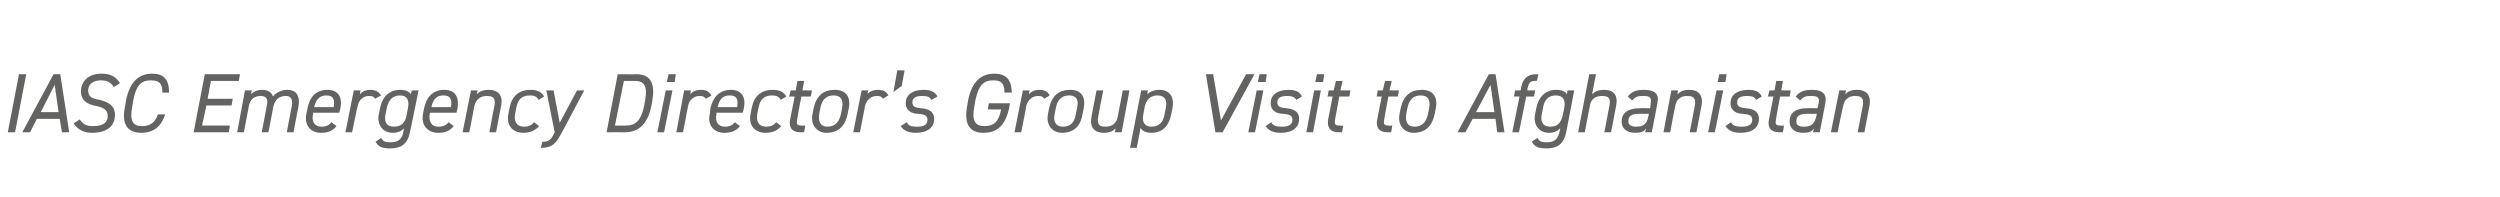 <?xml version="1.0" standalone="no"?><!DOCTYPE svg PUBLIC "-//W3C//DTD SVG 1.1//EN" "http://www.w3.org/Graphics/SVG/1.1/DTD/svg11.dtd"><svg xmlns="http://www.w3.org/2000/svg" version="1.1" width="448px" height="35.3px" viewBox="0 0 448 35.3">  <desc>IASC Emergency Director’s Group Visit to Afghanistan</desc>  <defs/>  <g id="Polygon279723">    <path d="M 2.7 23.7 L 1.4 23.7 L 3.4 13.3 L 4.7 13.3 L 2.7 23.7 Z M 4 23.7 L 9.6 13.3 L 10.8 13.3 L 12.4 23.7 L 11.1 23.7 L 10.7 21.3 L 6.6 21.3 L 5.4 23.7 L 4 23.7 Z M 7.3 20.1 L 10.5 20.1 L 9.8 15.2 L 7.3 20.1 Z M 20.4 15.6 C 19.9 14.8 19.3 14.4 18.1 14.4 C 16.8 14.4 15.8 15 15.8 16.2 C 15.8 17.4 16.6 17.7 17.9 17.9 C 19.4 18.3 20.6 18.9 20.6 20.6 C 20.6 22.4 19.4 23.8 16.5 23.8 C 14.9 23.8 13.8 23.1 13.2 22.1 C 13.2 22.1 14.3 21.4 14.3 21.4 C 14.8 22.2 15.4 22.6 16.7 22.6 C 18.8 22.6 19.3 21.7 19.3 20.8 C 19.3 19.8 18.7 19.3 17.3 19 C 15.5 18.7 14.5 17.9 14.5 16.4 C 14.5 14.8 15.6 13.2 18.2 13.2 C 19.9 13.2 20.8 13.8 21.5 14.9 C 21.5 14.9 20.4 15.6 20.4 15.6 Z M 29.1 16.6 C 29.1 14.9 28.5 14.4 27 14.4 C 25.3 14.4 24.4 15.3 23.9 17.9 C 23.9 17.9 23.7 19.1 23.7 19.1 C 23.2 21.6 23.8 22.6 25.4 22.6 C 27 22.6 27.8 21.9 28.3 20.5 C 28.3 20.5 29.6 20.5 29.6 20.5 C 28.9 22.7 27.5 23.8 25.3 23.8 C 23 23.8 21.7 22.4 22.4 19.1 C 22.4 19.1 22.6 17.9 22.6 17.9 C 23.3 14.6 24.9 13.2 27.3 13.2 C 29.3 13.2 30.3 14.2 30.3 16.6 C 30.3 16.6 29.1 16.6 29.1 16.6 Z M 43 13.3 L 42.8 14.5 L 37.8 14.5 L 37.2 17.7 L 41.7 17.7 L 41.5 18.9 L 37 18.9 L 36.2 22.5 L 41.2 22.5 L 41 23.7 L 34.7 23.7 L 36.7 13.3 L 43 13.3 Z M 43.9 16.2 L 45.1 16.2 C 45.1 16.2 45 16.92 45 16.9 C 45.4 16.4 46.1 16.1 47 16.1 C 48.1 16.1 48.7 16.6 48.9 17.3 C 49.6 16.5 50.5 16.1 51.5 16.1 C 53.1 16.1 53.8 17.2 53.5 19 C 53.47 19 52.6 23.7 52.6 23.7 L 51.4 23.7 C 51.4 23.7 52.26 19.02 52.3 19 C 52.5 17.7 52.1 17.2 51.2 17.2 C 50.1 17.2 49.3 17.8 49 19 C 49.03 19 48.1 23.7 48.1 23.7 L 46.9 23.7 C 46.9 23.7 47.82 19.02 47.8 19 C 48.1 17.7 47.7 17.2 46.7 17.2 C 45.6 17.2 44.8 17.8 44.6 19 C 44.59 19 43.7 23.7 43.7 23.7 L 42.5 23.7 L 43.9 16.2 Z M 60.3 22.6 C 59.6 23.5 58.7 23.8 57.5 23.8 C 55.7 23.8 54.5 22.5 54.9 20.4 C 54.9 20.4 55.1 19.4 55.1 19.4 C 55.5 17.3 56.7 16.1 58.7 16.1 C 60.6 16.1 61.4 17.4 61 19.4 C 60.99 19.43 60.8 20.2 60.8 20.2 L 56.1 20.2 C 56.1 20.2 56.06 20.41 56.1 20.4 C 55.8 21.7 56.3 22.7 57.6 22.7 C 58.5 22.7 59 22.4 59.4 21.9 C 59.4 21.9 60.3 22.6 60.3 22.6 Z M 56.3 19.2 C 56.3 19.2 59.8 19.2 59.8 19.2 C 60 17.9 59.8 17.1 58.5 17.1 C 57.2 17.1 56.6 17.9 56.3 19.2 Z M 67.2 17.7 C 67 17.3 66.7 17.2 66.1 17.2 C 65.1 17.2 64.3 17.9 64.1 19 C 64.05 18.99 63.1 23.7 63.1 23.7 L 61.9 23.7 L 63.4 16.2 L 64.6 16.2 C 64.6 16.2 64.46 16.92 64.5 16.9 C 64.9 16.4 65.5 16.1 66.4 16.1 C 67.4 16.1 67.9 16.5 68.3 17.1 C 68.3 17.1 67.2 17.7 67.2 17.7 Z M 73.8 16.2 L 75 16.2 C 75 16.2 73.53 23.53 73.5 23.5 C 73.1 25.8 71.9 26.6 69.9 26.6 C 68.5 26.6 67.8 26.3 67.3 25.4 C 67.3 25.4 68.3 24.7 68.3 24.7 C 68.6 25.3 69 25.5 70 25.5 C 71.5 25.5 72.1 24.8 72.3 23.5 C 72.3 23.5 72.4 23 72.4 23 C 71.9 23.5 71.3 23.8 70.4 23.8 C 68.4 23.8 67.5 22.1 67.9 20.4 C 67.9 20.4 68.1 19.4 68.1 19.4 C 68.5 17.3 69.8 16.1 71.7 16.1 C 72.7 16.1 73.3 16.4 73.6 16.9 C 73.61 16.93 73.8 16.2 73.8 16.2 Z M 72.9 20.4 C 72.9 20.4 73.1 19.4 73.1 19.4 C 73.4 17.9 72.9 17.1 71.7 17.1 C 70.3 17.1 69.6 18 69.3 19.4 C 69.3 19.4 69.1 20.4 69.1 20.4 C 68.8 21.7 69.2 22.7 70.6 22.7 C 72.1 22.7 72.7 21.8 72.9 20.4 Z M 81.3 22.6 C 80.6 23.5 79.7 23.8 78.5 23.8 C 76.7 23.8 75.4 22.5 75.8 20.4 C 75.8 20.4 76 19.4 76 19.4 C 76.4 17.3 77.7 16.1 79.6 16.1 C 81.6 16.1 82.3 17.4 82 19.4 C 81.97 19.43 81.8 20.2 81.8 20.2 L 77.1 20.2 C 77.1 20.2 77.03 20.41 77 20.4 C 76.8 21.7 77.3 22.7 78.5 22.7 C 79.5 22.7 80 22.4 80.4 21.9 C 80.4 21.9 81.3 22.6 81.3 22.6 Z M 77.3 19.2 C 77.3 19.2 80.8 19.2 80.8 19.2 C 81 17.9 80.8 17.1 79.5 17.1 C 78.1 17.1 77.6 17.9 77.3 19.2 Z M 84.4 16.2 L 85.6 16.2 C 85.6 16.2 85.43 16.92 85.4 16.9 C 85.9 16.4 86.5 16.1 87.6 16.1 C 89.1 16.1 90.2 16.9 89.8 19 C 89.77 19 88.9 23.7 88.9 23.7 L 87.7 23.7 C 87.7 23.7 88.55 19.02 88.6 19 C 88.9 17.4 88.2 17.2 87.2 17.2 C 86.1 17.2 85.3 17.8 85 19 C 85.03 19 84.1 23.7 84.1 23.7 L 82.9 23.7 L 84.4 16.2 Z M 96.6 22.6 C 95.9 23.4 95 23.8 93.8 23.8 C 91.8 23.8 90.7 22.4 91.1 20.4 C 91.1 20.4 91.3 19.4 91.3 19.4 C 91.7 17.2 93 16.1 95.1 16.1 C 96.3 16.1 97.1 16.5 97.5 17.3 C 97.5 17.3 96.5 17.9 96.5 17.9 C 96.2 17.3 95.7 17.1 95 17.1 C 93.5 17.1 92.8 17.8 92.5 19.4 C 92.5 19.4 92.3 20.4 92.3 20.4 C 92.1 21.7 92.5 22.7 93.9 22.7 C 94.7 22.7 95.2 22.5 95.7 21.9 C 95.7 21.9 96.6 22.6 96.6 22.6 Z M 99.4 23.7 L 97.9 16.2 L 99.2 16.2 L 100.3 22 L 103.4 16.2 L 104.7 16.2 C 104.7 16.2 100.59 23.93 100.6 23.9 C 99.6 25.7 99 26.5 96.9 26.5 C 96.9 26.5 97.2 25.4 97.2 25.4 C 98.2 25.4 98.7 25.2 99.3 23.9 C 99.34 23.87 99.4 23.7 99.4 23.7 Z M 108.7 23.7 L 110.7 13.3 C 110.7 13.3 114.04 13.34 114 13.3 C 116.3 13.3 117.5 14.6 116.9 18 C 116.9 18 116.7 19.1 116.7 19.1 C 116 22.4 114.3 23.7 112 23.7 C 112.03 23.68 108.7 23.7 108.7 23.7 Z M 115.4 19.1 C 115.4 19.1 115.6 18 115.6 18 C 116.1 15.4 115.4 14.5 113.8 14.5 C 113.82 14.5 111.8 14.5 111.8 14.5 L 110.2 22.5 C 110.2 22.5 112.26 22.52 112.3 22.5 C 113.8 22.5 114.9 21.6 115.4 19.1 Z M 119.3 16.2 L 120.5 16.2 L 119 23.7 L 117.8 23.7 L 119.3 16.2 Z M 119.8 13.3 L 121.1 13.3 L 120.9 14.7 L 119.5 14.7 L 119.8 13.3 Z M 126.5 17.7 C 126.2 17.3 125.9 17.2 125.4 17.2 C 124.3 17.2 123.5 17.9 123.3 19 C 123.3 18.99 122.4 23.7 122.4 23.7 L 121.2 23.7 L 122.6 16.2 L 123.8 16.2 C 123.8 16.2 123.71 16.92 123.7 16.9 C 124.1 16.4 124.7 16.1 125.6 16.1 C 126.7 16.1 127.1 16.5 127.5 17.1 C 127.5 17.1 126.5 17.7 126.5 17.7 Z M 132.6 22.6 C 131.9 23.5 131 23.8 129.8 23.8 C 128 23.8 126.7 22.5 127.2 20.4 C 127.2 20.4 127.3 19.4 127.3 19.4 C 127.8 17.3 129 16.1 131 16.1 C 132.9 16.1 133.7 17.4 133.3 19.4 C 133.29 19.43 133.1 20.2 133.1 20.2 L 128.4 20.2 C 128.4 20.2 128.35 20.41 128.4 20.4 C 128.1 21.7 128.6 22.7 129.9 22.7 C 130.8 22.7 131.3 22.4 131.7 21.9 C 131.7 21.9 132.6 22.6 132.6 22.6 Z M 128.6 19.2 C 128.6 19.2 132.1 19.2 132.1 19.2 C 132.3 17.9 132.1 17.1 130.8 17.1 C 129.4 17.1 128.9 17.9 128.6 19.2 Z M 140 22.6 C 139.3 23.4 138.4 23.8 137.2 23.8 C 135.2 23.8 134.1 22.4 134.5 20.4 C 134.5 20.4 134.7 19.4 134.7 19.4 C 135.1 17.2 136.4 16.1 138.5 16.1 C 139.7 16.1 140.5 16.5 140.9 17.3 C 140.9 17.3 139.9 17.9 139.9 17.9 C 139.6 17.3 139.1 17.1 138.4 17.1 C 136.9 17.1 136.2 17.8 135.9 19.4 C 135.9 19.4 135.7 20.4 135.7 20.4 C 135.5 21.7 135.9 22.7 137.3 22.7 C 138.1 22.7 138.6 22.5 139.1 21.9 C 139.1 21.9 140 22.6 140 22.6 Z M 141.7 16.2 L 142.6 16.2 L 142.9 14.5 L 144.1 14.5 L 143.8 16.2 L 145.5 16.2 L 145.3 17.3 L 143.6 17.3 C 143.6 17.3 142.87 21.08 142.9 21.1 C 142.7 22.2 142.7 22.5 143.7 22.5 C 143.71 22.55 144.3 22.5 144.3 22.5 L 144.1 23.7 C 144.1 23.7 143.44 23.68 143.4 23.7 C 141.9 23.7 141.3 22.8 141.6 21.4 C 141.61 21.38 142.4 17.3 142.4 17.3 L 141.4 17.3 L 141.7 16.2 Z M 151.9 20.4 C 151.5 22.4 150.4 23.8 148.1 23.8 C 146.4 23.8 145.2 22.4 145.6 20.4 C 145.6 20.4 145.8 19.4 145.8 19.4 C 146.3 17.1 147.6 16.1 149.6 16.1 C 151.6 16.1 152.5 17.4 152.1 19.4 C 152.1 19.4 151.9 20.4 151.9 20.4 Z M 150.7 20.4 C 150.7 20.4 150.9 19.4 150.9 19.4 C 151.2 17.8 150.6 17.1 149.4 17.1 C 148.1 17.1 147.3 17.8 147 19.4 C 147 19.4 146.8 20.4 146.8 20.4 C 146.6 21.8 147 22.7 148.3 22.7 C 149.7 22.7 150.4 21.8 150.7 20.4 Z M 158.2 17.7 C 158 17.3 157.7 17.2 157.1 17.2 C 156.1 17.2 155.3 17.9 155 19 C 155.04 18.99 154.1 23.7 154.1 23.7 L 152.9 23.7 L 154.4 16.2 L 155.6 16.2 C 155.6 16.2 155.44 16.92 155.4 16.9 C 155.8 16.4 156.5 16.1 157.3 16.1 C 158.4 16.1 158.9 16.5 159.2 17.1 C 159.2 17.1 158.2 17.7 158.2 17.7 Z M 161.6 15.4 L 160.1 16.5 L 160.8 12.6 L 162.1 12.6 L 161.6 15.4 Z M 166.9 17.9 C 166.6 17.4 166.3 17.2 165.2 17.2 C 164.2 17.2 163.5 17.5 163.5 18.3 C 163.5 19.1 164 19.3 165.1 19.4 C 166.3 19.5 167.4 19.9 167.4 21.3 C 167.4 22.8 166.3 23.8 164.1 23.8 C 162.6 23.8 161.9 23.3 161.4 22.6 C 161.4 22.6 162.5 21.9 162.5 21.9 C 162.8 22.5 163.2 22.7 164.3 22.7 C 165.5 22.7 166.2 22.4 166.2 21.5 C 166.2 20.7 165.7 20.5 164.6 20.4 C 163.4 20.4 162.3 19.8 162.3 18.5 C 162.3 17.1 163.4 16.1 165.5 16.1 C 166.7 16.1 167.5 16.4 168 17.3 C 168 17.3 166.9 17.9 166.9 17.9 Z M 181 18.5 C 181 18.5 180.86 19.08 180.9 19.1 C 180.2 22.5 178.7 23.8 176.2 23.8 C 173.9 23.8 172.7 22.4 173.3 19.1 C 173.3 19.1 173.5 17.9 173.5 17.9 C 174.2 14.5 175.9 13.2 178.2 13.2 C 180.2 13.2 181.3 14.2 181.3 16.6 C 181.3 16.6 180 16.6 180 16.6 C 180 14.8 179.3 14.4 178 14.4 C 176.3 14.4 175.4 15.2 174.8 17.9 C 174.8 17.9 174.6 19.1 174.6 19.1 C 174.1 21.7 174.8 22.6 176.4 22.6 C 178.1 22.6 179 21.8 179.4 19.6 C 179.45 19.65 177 19.6 177 19.6 L 177.2 18.5 L 181 18.5 Z M 187.1 17.7 C 186.9 17.3 186.6 17.2 186 17.2 C 185 17.2 184.2 17.9 183.9 19 C 183.95 18.99 183 23.7 183 23.7 L 181.8 23.7 L 183.3 16.2 L 184.5 16.2 C 184.5 16.2 184.35 16.92 184.4 16.9 C 184.8 16.4 185.4 16.1 186.3 16.1 C 187.3 16.1 187.8 16.5 188.1 17.1 C 188.1 17.1 187.1 17.7 187.1 17.7 Z M 194 20.4 C 193.7 22.4 192.6 23.8 190.3 23.8 C 188.6 23.8 187.4 22.4 187.8 20.4 C 187.8 20.4 188 19.4 188 19.4 C 188.5 17.1 189.8 16.1 191.8 16.1 C 193.8 16.1 194.6 17.4 194.2 19.4 C 194.2 19.4 194 20.4 194 20.4 Z M 192.8 20.4 C 192.8 20.4 193 19.4 193 19.4 C 193.4 17.8 192.8 17.1 191.6 17.1 C 190.3 17.1 189.5 17.8 189.2 19.4 C 189.2 19.4 189 20.4 189 20.4 C 188.7 21.8 189.2 22.7 190.5 22.7 C 191.9 22.7 192.6 21.8 192.8 20.4 Z M 201 23.7 L 199.8 23.7 C 199.8 23.7 199.91 22.95 199.9 23 C 199.4 23.5 198.9 23.8 197.8 23.8 C 196.3 23.8 195.2 23 195.6 20.9 C 195.58 20.87 196.5 16.2 196.5 16.2 L 197.7 16.2 C 197.7 16.2 196.78 20.85 196.8 20.9 C 196.5 22.5 197.2 22.7 198.1 22.7 C 199.4 22.7 200.1 22 200.3 20.9 C 200.32 20.87 201.2 16.2 201.2 16.2 L 202.4 16.2 L 201 23.7 Z M 205.6 16.9 C 206.1 16.4 206.8 16.1 207.8 16.1 C 209.6 16.1 210.5 17.4 210.1 19.4 C 210.1 19.4 209.9 20.4 209.9 20.4 C 209.5 22.4 208.5 23.8 206.3 23.8 C 205.4 23.8 204.7 23.5 204.4 22.9 C 204.4 22.94 203.7 26.5 203.7 26.5 L 202.5 26.5 L 204.5 16.2 L 205.7 16.2 L 205.6 16.9 C 205.6 16.9 205.55 16.93 205.6 16.9 Z M 208.7 20.4 C 208.7 20.4 208.9 19.4 208.9 19.4 C 209.2 18 208.8 17.1 207.4 17.1 C 206.1 17.1 205.3 18 205.1 19.3 C 205.1 19.3 204.9 20.4 204.9 20.4 C 204.6 21.7 205 22.7 206.3 22.7 C 207.9 22.7 208.5 21.7 208.7 20.4 Z M 217.4 13.3 L 218.8 21.6 L 223.3 13.3 L 224.8 13.3 L 219.1 23.7 L 217.8 23.7 L 216.1 13.3 L 217.4 13.3 Z M 225.2 16.2 L 226.4 16.2 L 224.9 23.7 L 223.7 23.7 L 225.2 16.2 Z M 225.7 13.3 L 227 13.3 L 226.8 14.7 L 225.4 14.7 L 225.7 13.3 Z M 232.3 17.9 C 232 17.4 231.6 17.2 230.6 17.2 C 229.6 17.2 228.9 17.5 228.9 18.3 C 228.9 19.1 229.4 19.3 230.5 19.4 C 231.7 19.5 232.8 19.9 232.8 21.3 C 232.8 22.8 231.7 23.8 229.5 23.8 C 228 23.8 227.3 23.3 226.8 22.6 C 226.8 22.6 227.8 21.9 227.8 21.9 C 228.1 22.5 228.6 22.7 229.7 22.7 C 230.8 22.7 231.6 22.4 231.6 21.5 C 231.6 20.7 231.1 20.5 230 20.4 C 228.7 20.4 227.7 19.8 227.7 18.5 C 227.7 17.1 228.8 16.1 230.9 16.1 C 232.1 16.1 232.9 16.4 233.3 17.3 C 233.3 17.3 232.3 17.9 232.3 17.9 Z M 235.5 16.2 L 236.7 16.2 L 235.3 23.7 L 234.1 23.7 L 235.5 16.2 Z M 236 13.3 L 237.3 13.3 L 237.1 14.7 L 235.7 14.7 L 236 13.3 Z M 238.1 16.2 L 239 16.2 L 239.4 14.5 L 240.6 14.5 L 240.2 16.2 L 242 16.2 L 241.8 17.3 L 240 17.3 C 240 17.3 239.3 21.08 239.3 21.1 C 239.1 22.2 239.1 22.5 240.1 22.5 C 240.14 22.55 240.7 22.5 240.7 22.5 L 240.5 23.7 C 240.5 23.7 239.87 23.68 239.9 23.7 C 238.3 23.7 237.8 22.8 238 21.4 C 238.04 21.38 238.8 17.3 238.8 17.3 L 237.9 17.3 L 238.1 16.2 Z M 246.9 16.2 L 247.8 16.2 L 248.2 14.5 L 249.4 14.5 L 249 16.2 L 250.7 16.2 L 250.5 17.3 L 248.8 17.3 C 248.8 17.3 248.08 21.08 248.1 21.1 C 247.9 22.2 247.9 22.5 248.9 22.5 C 248.92 22.55 249.5 22.5 249.5 22.5 L 249.3 23.7 C 249.3 23.7 248.65 23.68 248.6 23.7 C 247.1 23.7 246.5 22.8 246.8 21.4 C 246.82 21.38 247.6 17.3 247.6 17.3 L 246.7 17.3 L 246.9 16.2 Z M 257.1 20.4 C 256.7 22.4 255.6 23.8 253.3 23.8 C 251.6 23.8 250.4 22.4 250.8 20.4 C 250.8 20.4 251 19.4 251 19.4 C 251.5 17.1 252.8 16.1 254.8 16.1 C 256.8 16.1 257.7 17.4 257.3 19.4 C 257.3 19.4 257.1 20.4 257.1 20.4 Z M 255.9 20.4 C 255.9 20.4 256.1 19.4 256.1 19.4 C 256.4 17.8 255.8 17.1 254.6 17.1 C 253.3 17.1 252.5 17.8 252.2 19.4 C 252.2 19.4 252 20.4 252 20.4 C 251.8 21.8 252.2 22.7 253.5 22.7 C 254.9 22.7 255.6 21.8 255.9 20.4 Z M 261.2 23.7 L 266.8 13.3 L 268 13.3 L 269.6 23.7 L 268.3 23.7 L 268 21.3 L 263.9 21.3 L 262.6 23.7 L 261.2 23.7 Z M 264.5 20.1 L 267.8 20.1 L 267.1 15.2 L 264.5 20.1 Z M 272.5 16.2 C 272.5 16.2 272.59 15.65 272.6 15.6 C 272.9 14.2 273.6 13.3 275.3 13.3 C 275.32 13.34 275.7 13.3 275.7 13.3 L 275.4 14.5 C 275.4 14.5 275.14 14.47 275.1 14.5 C 274.2 14.5 274 14.8 273.7 15.9 C 273.75 15.87 273.7 16.2 273.7 16.2 L 275.1 16.2 L 274.9 17.3 L 273.5 17.3 L 272.2 23.7 L 271 23.7 L 272.3 17.3 L 271.3 17.3 L 271.5 16.2 L 272.5 16.2 Z M 280.9 16.2 L 282.1 16.2 C 282.1 16.2 280.71 23.53 280.7 23.5 C 280.3 25.8 279.1 26.6 277.1 26.6 C 275.7 26.6 275 26.3 274.5 25.4 C 274.5 25.4 275.5 24.7 275.5 24.7 C 275.8 25.3 276.2 25.5 277.2 25.5 C 278.7 25.5 279.2 24.8 279.5 23.5 C 279.5 23.5 279.6 23 279.6 23 C 279.1 23.5 278.5 23.8 277.6 23.8 C 275.6 23.8 274.7 22.1 275.1 20.4 C 275.1 20.4 275.3 19.4 275.3 19.4 C 275.7 17.3 277 16.1 278.9 16.1 C 279.9 16.1 280.5 16.4 280.8 16.9 C 280.78 16.93 280.9 16.2 280.9 16.2 Z M 280.1 20.4 C 280.1 20.4 280.3 19.4 280.3 19.4 C 280.6 17.9 280.1 17.1 278.8 17.1 C 277.4 17.1 276.7 18 276.5 19.4 C 276.5 19.4 276.3 20.4 276.3 20.4 C 276 21.7 276.4 22.7 277.8 22.7 C 279.3 22.7 279.8 21.8 280.1 20.4 Z M 284.8 13.3 L 286 13.3 C 286 13.3 285.29 16.92 285.3 16.9 C 285.8 16.4 286.4 16.1 287.5 16.1 C 289.2 16.1 290 17.1 289.6 19 C 289.62 19 288.7 23.7 288.7 23.7 L 287.5 23.7 C 287.5 23.7 288.41 19.02 288.4 19 C 288.7 17.5 288.2 17.2 287.1 17.2 C 285.9 17.2 285.1 17.7 284.9 19 C 284.88 19 284 23.7 284 23.7 L 282.8 23.7 L 284.8 13.3 Z M 290.6 21.8 C 290.6 20.1 291.9 19.4 293.8 19.4 C 293.76 19.35 295.7 19.4 295.7 19.4 C 295.7 19.4 295.83 18.48 295.8 18.5 C 296 17.4 295.6 17.2 294.4 17.2 C 293.5 17.2 293.1 17.3 292.5 18 C 292.5 18 291.7 17.3 291.7 17.3 C 292.4 16.4 293.2 16.1 294.6 16.1 C 296.5 16.1 297.4 16.8 297 18.5 C 297.03 18.48 296 23.7 296 23.7 L 294.8 23.7 C 294.8 23.7 294.98 23.01 295 23 C 294.5 23.7 293.9 23.8 293 23.8 C 291.6 23.8 290.6 23.1 290.6 21.8 C 290.6 21.8 290.6 21.8 290.6 21.8 Z M 295.5 20.4 C 295.5 20.4 293.69 20.37 293.7 20.4 C 292.2 20.4 291.8 20.9 291.8 21.8 C 291.8 22.4 292.4 22.7 293.1 22.7 C 294.2 22.7 295.1 22.5 295.4 20.8 C 295.38 20.8 295.5 20.4 295.5 20.4 Z M 299.5 16.2 L 300.7 16.2 C 300.7 16.2 300.58 16.92 300.6 16.9 C 301.1 16.4 301.6 16.1 302.8 16.1 C 304.2 16.1 305.3 16.9 304.9 19 C 304.91 19 304 23.7 304 23.7 L 302.8 23.7 C 302.8 23.7 303.7 19.02 303.7 19 C 304 17.4 303.3 17.2 302.3 17.2 C 301.2 17.2 300.4 17.8 300.2 19 C 300.17 19 299.3 23.7 299.3 23.7 L 298.1 23.7 L 299.5 16.2 Z M 307.6 16.2 L 308.8 16.2 L 307.3 23.7 L 306.1 23.7 L 307.6 16.2 Z M 308.1 13.3 L 309.4 13.3 L 309.2 14.7 L 307.8 14.7 L 308.1 13.3 Z M 314.7 17.9 C 314.4 17.4 314.1 17.2 313 17.2 C 312 17.2 311.3 17.5 311.3 18.3 C 311.3 19.1 311.8 19.3 312.9 19.4 C 314.1 19.5 315.2 19.9 315.2 21.3 C 315.2 22.8 314.1 23.8 311.9 23.8 C 310.4 23.8 309.7 23.3 309.2 22.6 C 309.2 22.6 310.2 21.9 310.2 21.9 C 310.5 22.5 311 22.7 312.1 22.7 C 313.2 22.7 314 22.4 314 21.5 C 314 20.7 313.5 20.5 312.4 20.4 C 311.1 20.4 310.1 19.8 310.1 18.5 C 310.1 17.1 311.2 16.1 313.3 16.1 C 314.5 16.1 315.3 16.4 315.7 17.3 C 315.7 17.3 314.7 17.9 314.7 17.9 Z M 317.1 16.2 L 318 16.2 L 318.3 14.5 L 319.5 14.5 L 319.2 16.2 L 320.9 16.2 L 320.7 17.3 L 319 17.3 C 319 17.3 318.27 21.08 318.3 21.1 C 318.1 22.2 318.1 22.5 319.1 22.5 C 319.11 22.55 319.7 22.5 319.7 22.5 L 319.5 23.7 C 319.5 23.7 318.84 23.68 318.8 23.7 C 317.3 23.7 316.7 22.8 317 21.4 C 317.01 21.38 317.8 17.3 317.8 17.3 L 316.8 17.3 L 317.1 16.2 Z M 320.7 21.8 C 320.7 20.1 321.9 19.4 323.8 19.4 C 323.84 19.35 325.7 19.4 325.7 19.4 C 325.7 19.4 325.91 18.48 325.9 18.5 C 326.1 17.4 325.7 17.2 324.5 17.2 C 323.6 17.2 323.2 17.3 322.6 18 C 322.6 18 321.8 17.3 321.8 17.3 C 322.5 16.4 323.3 16.1 324.7 16.1 C 326.6 16.1 327.4 16.8 327.1 18.5 C 327.11 18.48 326.1 23.7 326.1 23.7 L 324.9 23.7 C 324.9 23.7 325.06 23.01 325.1 23 C 324.6 23.7 323.9 23.8 323.1 23.8 C 321.7 23.8 320.7 23.1 320.7 21.8 C 320.7 21.8 320.7 21.8 320.7 21.8 Z M 325.6 20.4 C 325.6 20.4 323.77 20.37 323.8 20.4 C 322.3 20.4 321.9 20.9 321.9 21.8 C 321.9 22.4 322.4 22.7 323.2 22.7 C 324.3 22.7 325.1 22.5 325.5 20.8 C 325.46 20.8 325.6 20.4 325.6 20.4 Z M 329.6 16.2 L 330.8 16.2 C 330.8 16.2 330.66 16.92 330.7 16.9 C 331.1 16.4 331.7 16.1 332.8 16.1 C 334.3 16.1 335.4 16.9 335 19 C 334.99 19 334.1 23.7 334.1 23.7 L 332.9 23.7 C 332.9 23.7 333.78 19.02 333.8 19 C 334.1 17.4 333.4 17.2 332.4 17.2 C 331.3 17.2 330.5 17.8 330.3 19 C 330.25 19 329.3 23.7 329.3 23.7 L 328.1 23.7 L 329.6 16.2 Z " stroke="none" fill="#636362"/>  </g></svg>